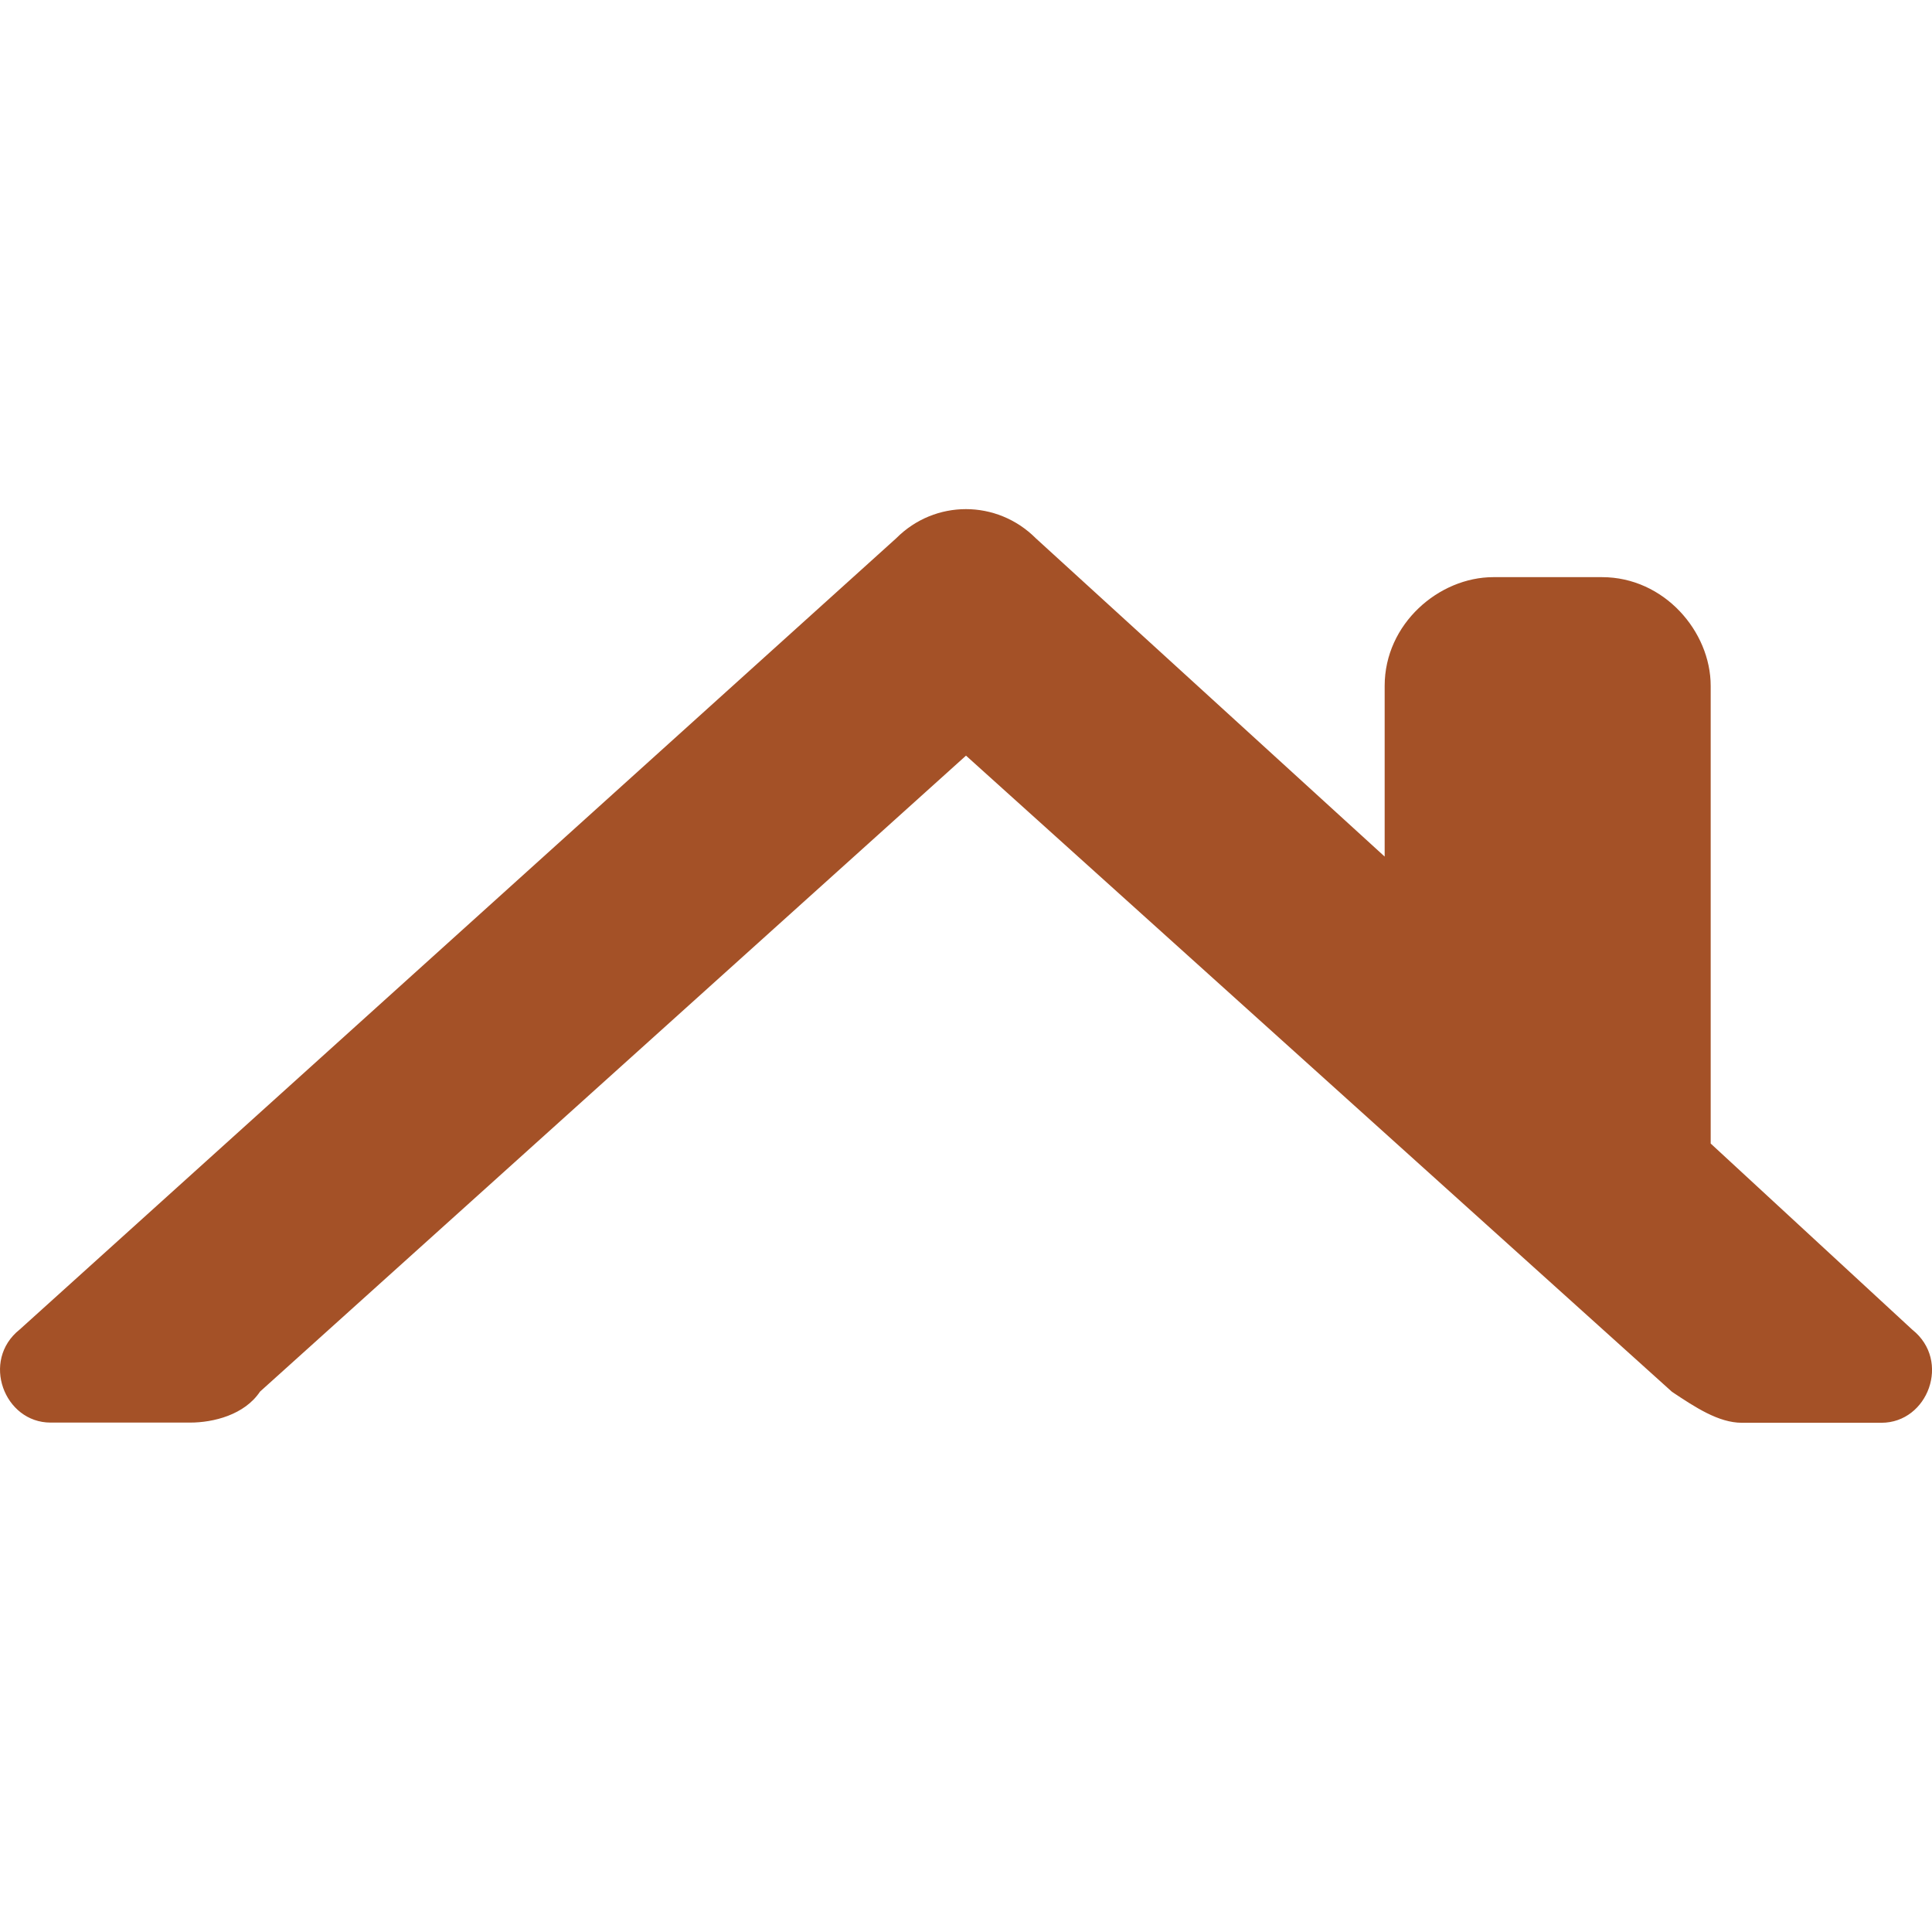 <?xml version="1.0" encoding="utf-8"?>
<!-- Generator: Adobe Illustrator 25.2.0, SVG Export Plug-In . SVG Version: 6.00 Build 0)  -->
<svg version="1.1" id="Layer_1" xmlns="http://www.w3.org/2000/svg" xmlns:xlink="http://www.w3.org/1999/xlink" x="0px" y="0px"
	 viewBox="0 0 1024 1024" style="enable-background:new 0 0 1024 1024;" xml:space="preserve">
<style type="text/css">
	.st0{fill:#A45127;}
</style>
<path class="st0" d="M906.7,606.1L906.7,606.1V363.5c0-28.8-24.7-57.6-57.6-57.6h-57.6c-28.8,0-57.6,24.7-57.6,57.6v90.5l0,0
	L549,285.3c-20.6-20.6-53.5-20.6-74,0L10.4,704.7c-20.6,16.4-8.2,49.3,16.4,49.3h74c12.3,0,28.8-4.1,37-16.4L512,400.5l374.2,337.2
	c12.3,8.2,24.7,16.4,37,16.4h74c24.7,0,37-32.9,16.4-49.3L906.7,606.1z"/>
</svg>

